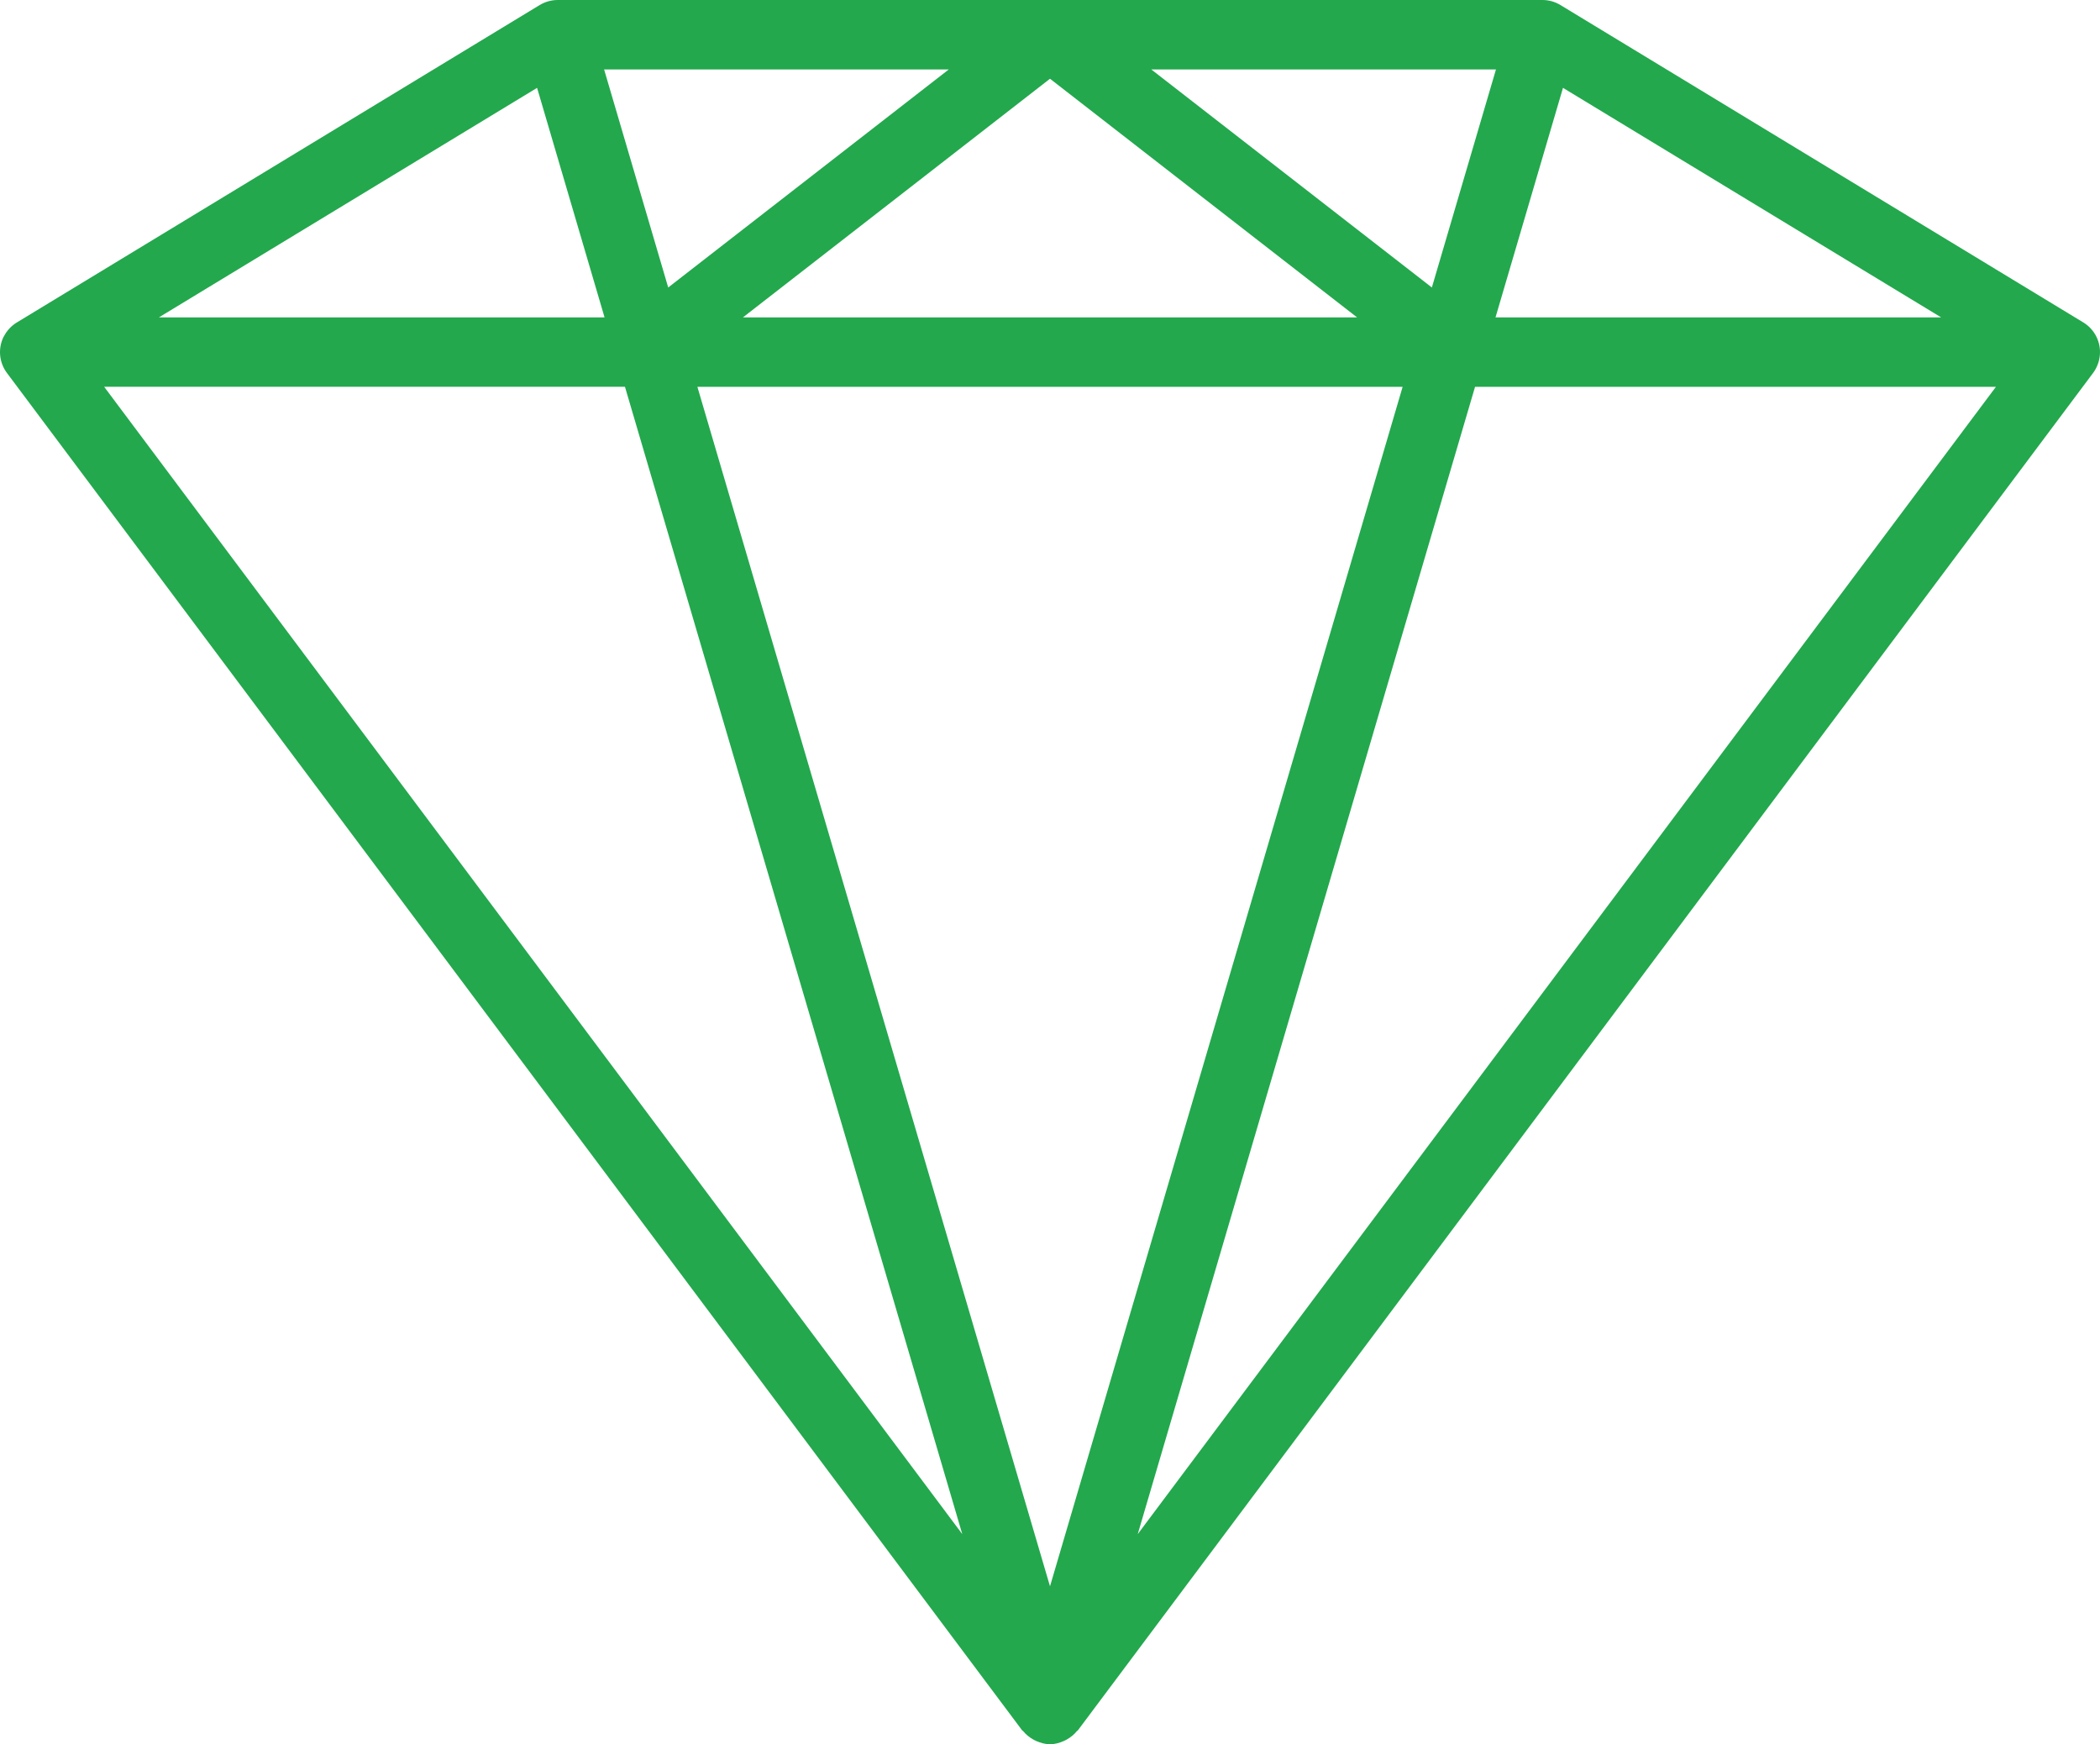 <?xml version="1.0" encoding="UTF-8"?>
<svg xmlns="http://www.w3.org/2000/svg" width="118" height="98" viewBox="0 0 118 98" fill="none">
  <path d="M0.213 18.911C0.38 18.577 0.639 18.304 0.945 18.118L30.323 0.284C30.63 0.1 30.98 0 31.337 0H86.67C87.026 0 87.377 0.097 87.683 0.284L117.061 18.115C117.37 18.304 117.627 18.574 117.794 18.911C118.125 19.57 118.052 20.36 117.613 20.953L60.568 97.218C60.551 97.24 60.523 97.249 60.506 97.268C60.356 97.455 60.172 97.602 59.964 97.722C59.902 97.758 59.847 97.789 59.783 97.816C59.541 97.925 59.282 98 59 98C58.719 98 58.463 97.922 58.218 97.816C58.154 97.789 58.099 97.755 58.037 97.722C57.831 97.602 57.648 97.455 57.495 97.268C57.478 97.249 57.45 97.24 57.433 97.218L0.388 20.953C-0.054 20.36 -0.124 19.573 0.207 18.911H0.213ZM78.817 21.735H39.187L59 89.128L78.814 21.735H78.817ZM53.311 3.903H33.945L37.547 16.153L53.311 3.903ZM41.748 17.831H76.253L59 4.424L41.748 17.831ZM80.457 16.153L84.059 3.903H64.693L80.457 16.153ZM84.034 17.831H109.072L87.825 4.936L84.034 17.831ZM30.179 4.936L8.931 17.831H33.97L30.179 4.936ZM82.884 21.732L63.93 86.195L112.151 21.735H82.887L82.884 21.732ZM54.071 86.195L35.117 21.732H5.853L54.071 86.195Z" fill="#23A84D"></path>
</svg>
